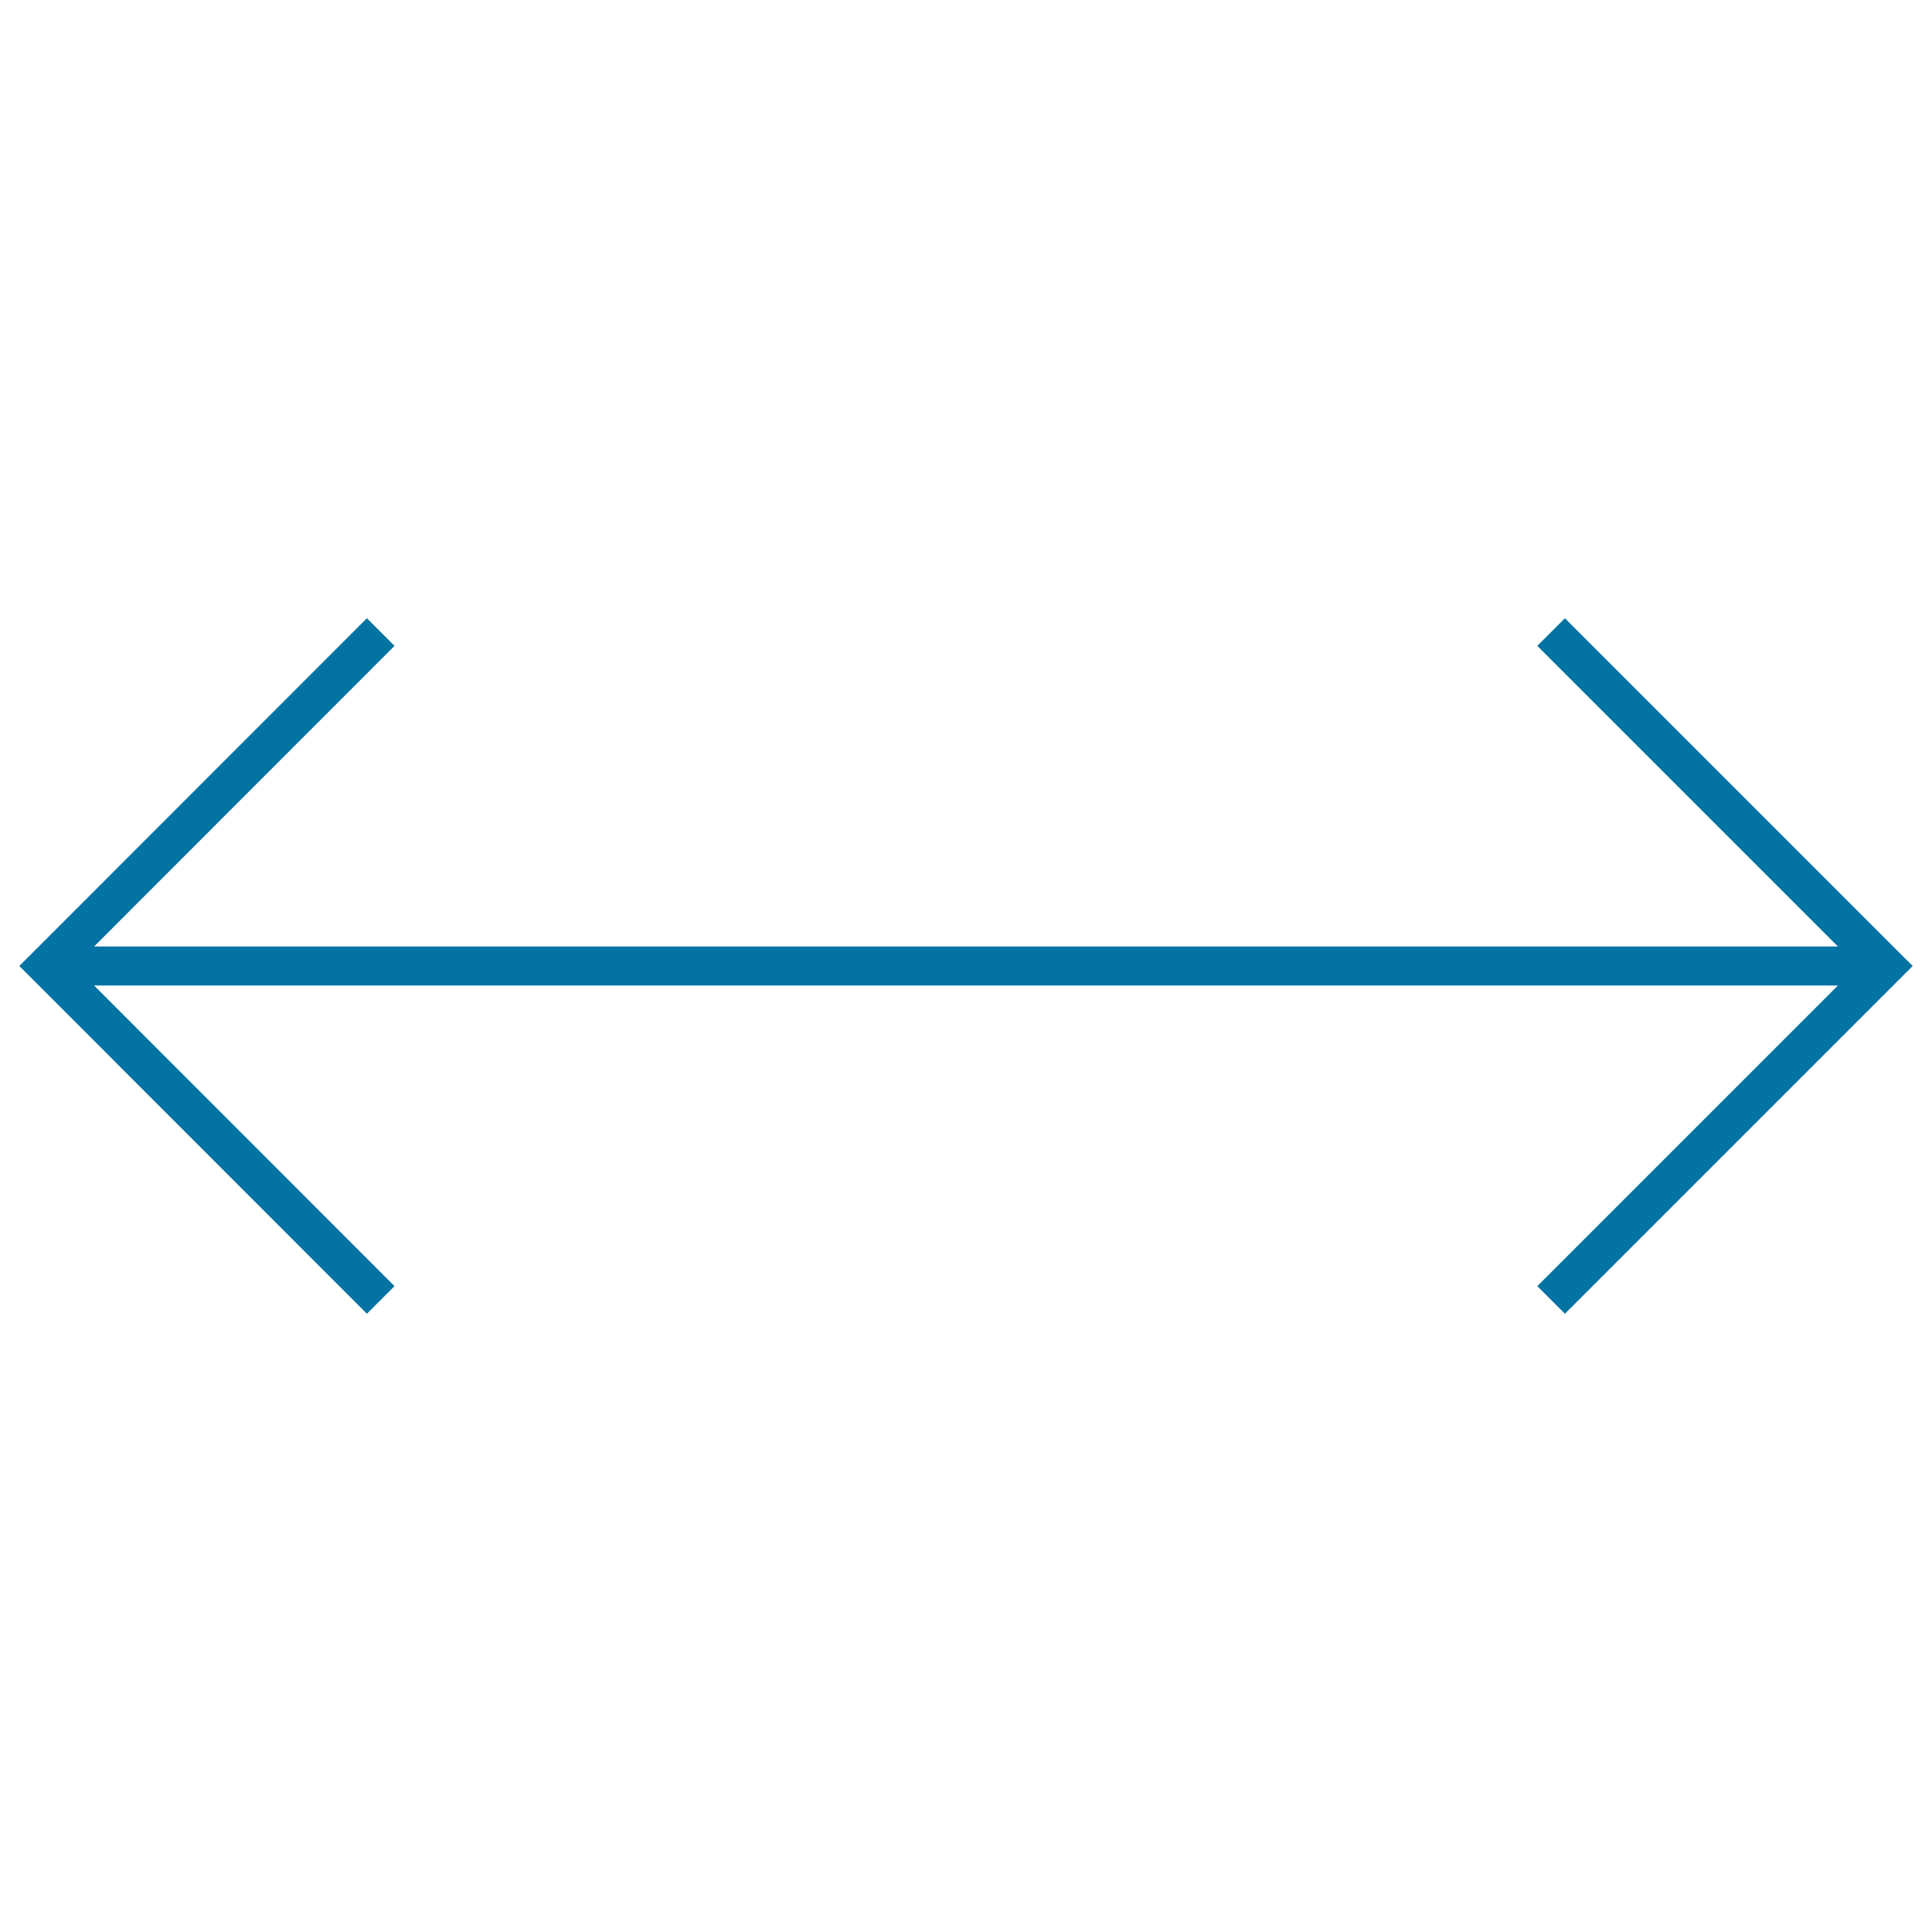 <svg xmlns="http://www.w3.org/2000/svg" viewBox="0 0 1000 1000" style="fill:#0273a2">
<title>Double Arrow SVG icon</title>
<g><polygon points="48.7,510.1 951.3,510.1 795.7,665.7 810,680 990,500 810,320 795.7,334.3 951.3,489.9 48.7,489.9 204.2,334.3 189.9,320 10,500 189.9,680 204.2,665.7 "/></g>
</svg>